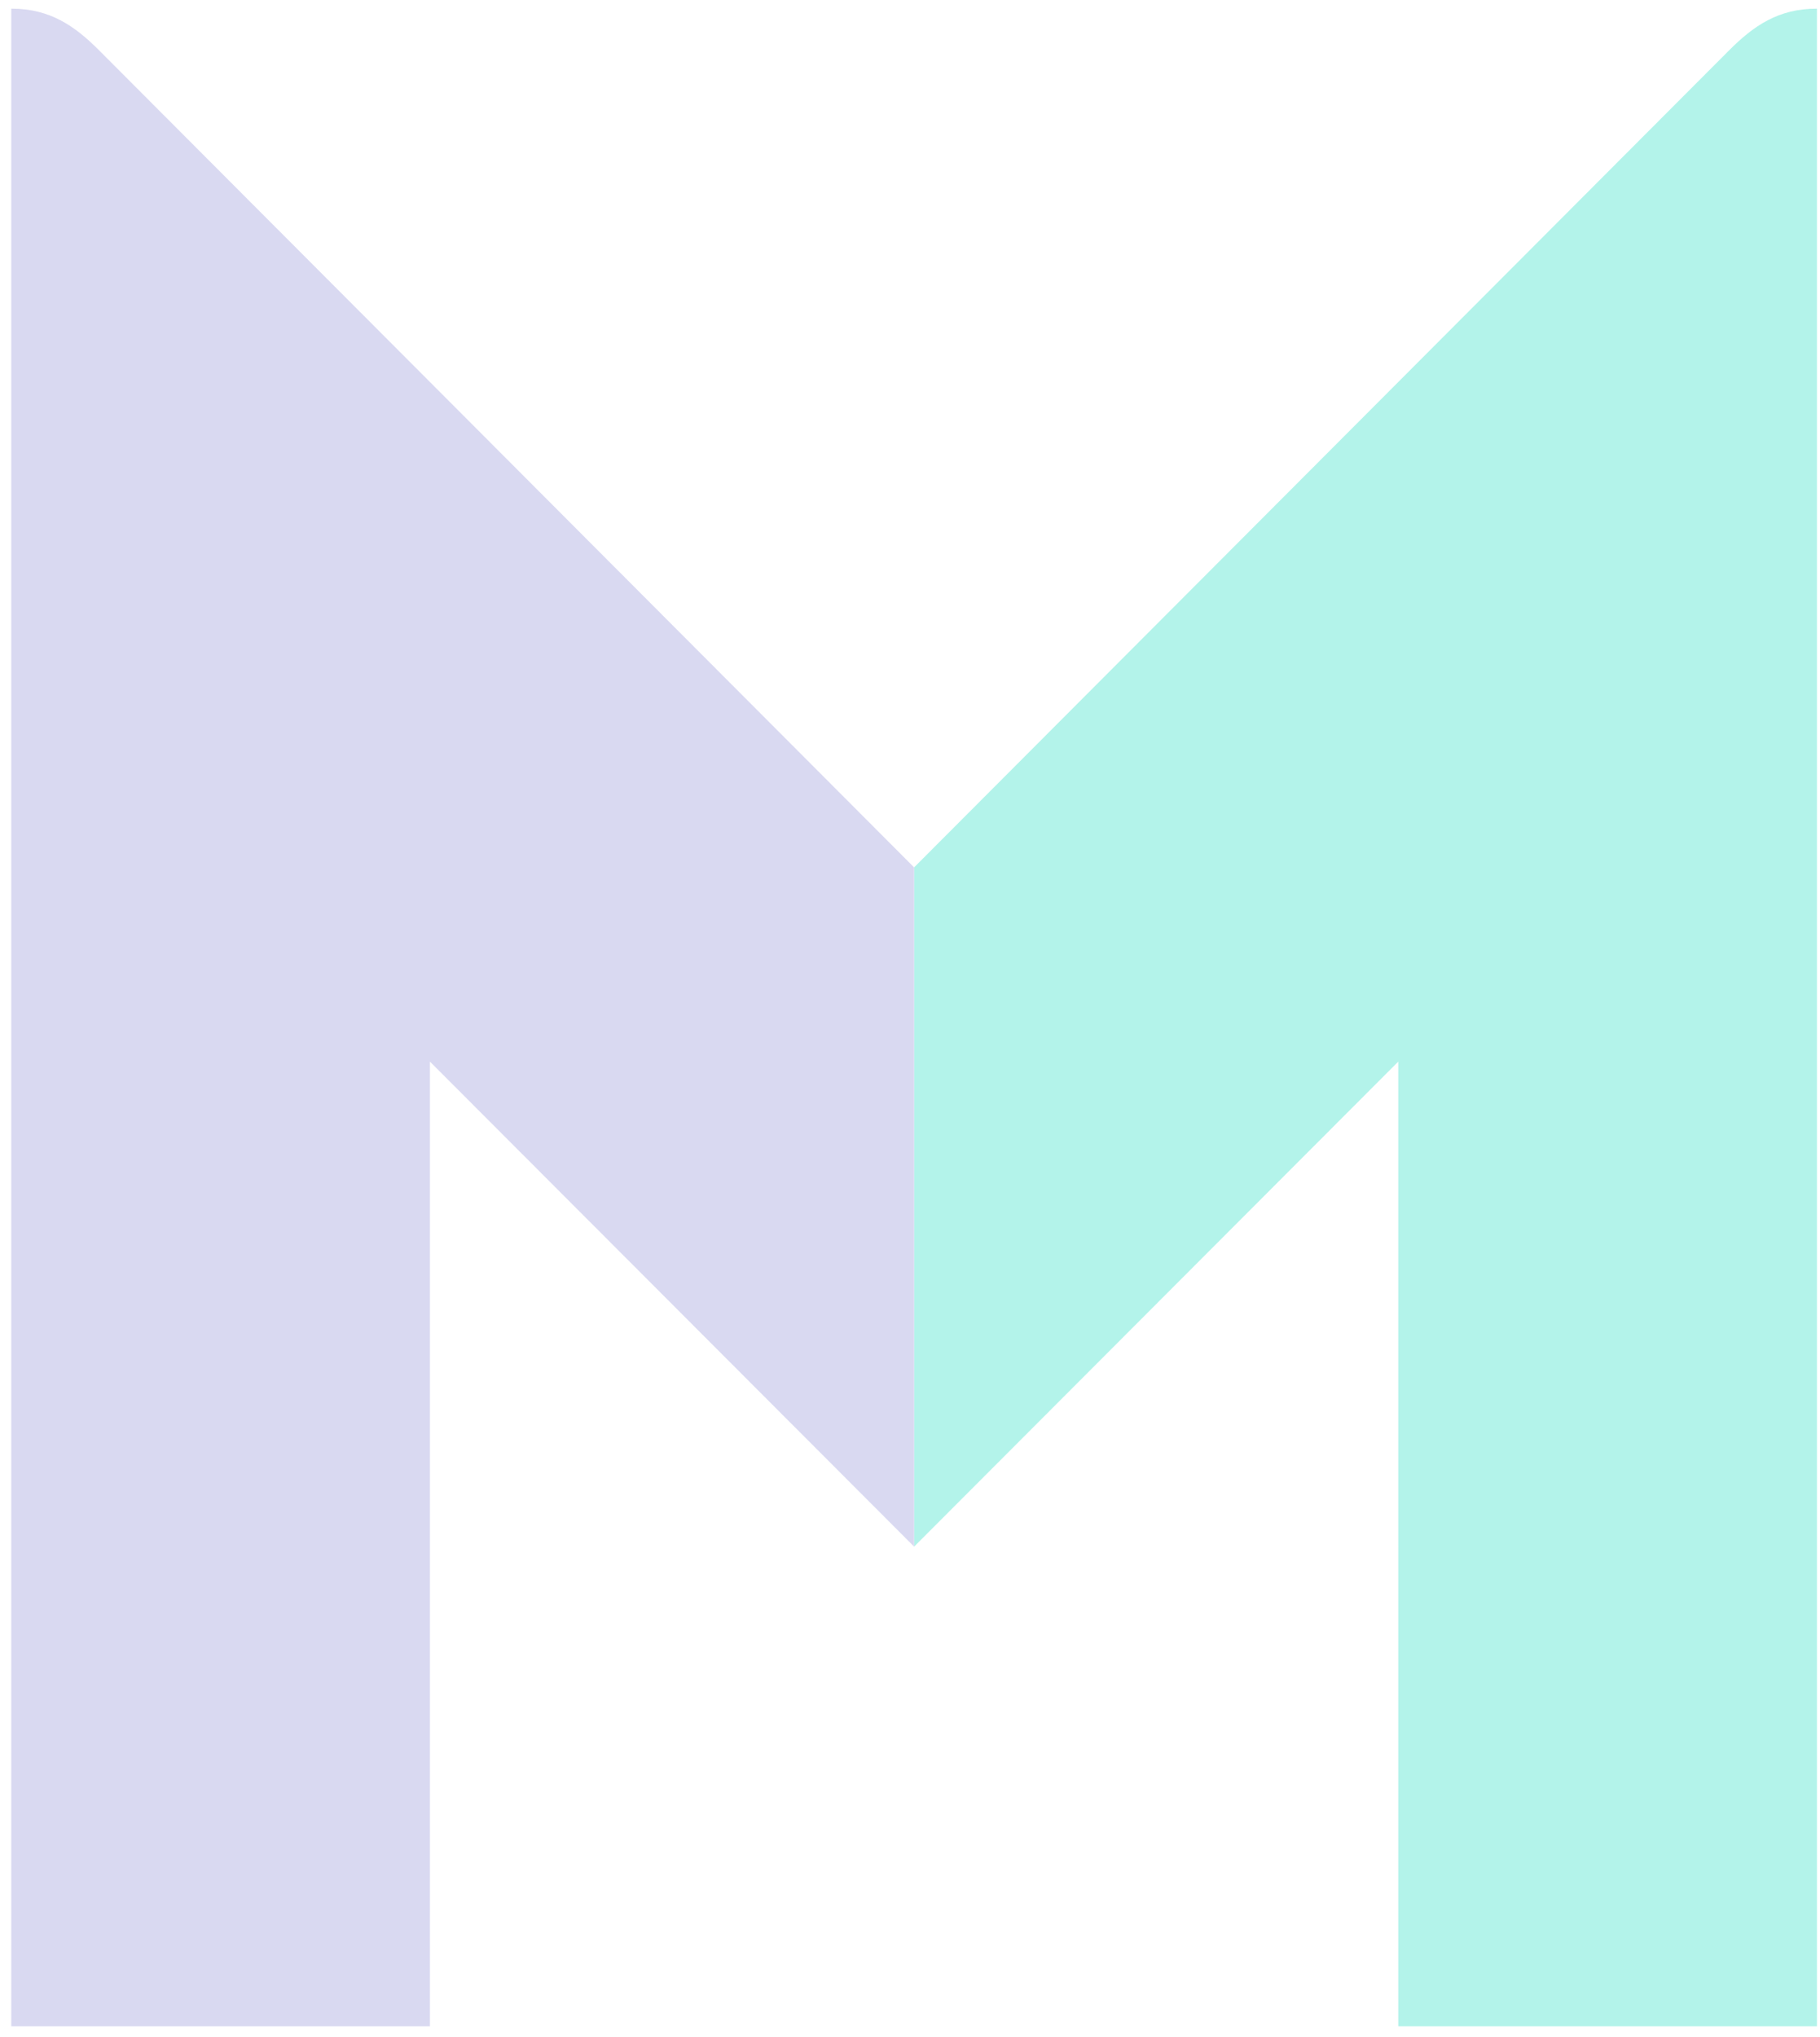 <svg width="143" height="160" viewBox="0 0 143 160" xmlns="http://www.w3.org/2000/svg">
    <g fill-rule="nonzero" fill="none" opacity=".3">
        <path d="m71.822 68.127 64.036-64.173c1.918-1.923 3.868-3.276 6.902-3.276V159.15h-32.895V83.38l-38.043 38.096v-53.35z" fill="#00D7B9"/>
        <path d="M71.823 121.476 33.78 83.38v75.771H.885V.678c3.035 0 4.985 1.353 6.902 3.276l64.036 64.173v53.35z" fill="#8080CF"/>
    </g>
</svg>
